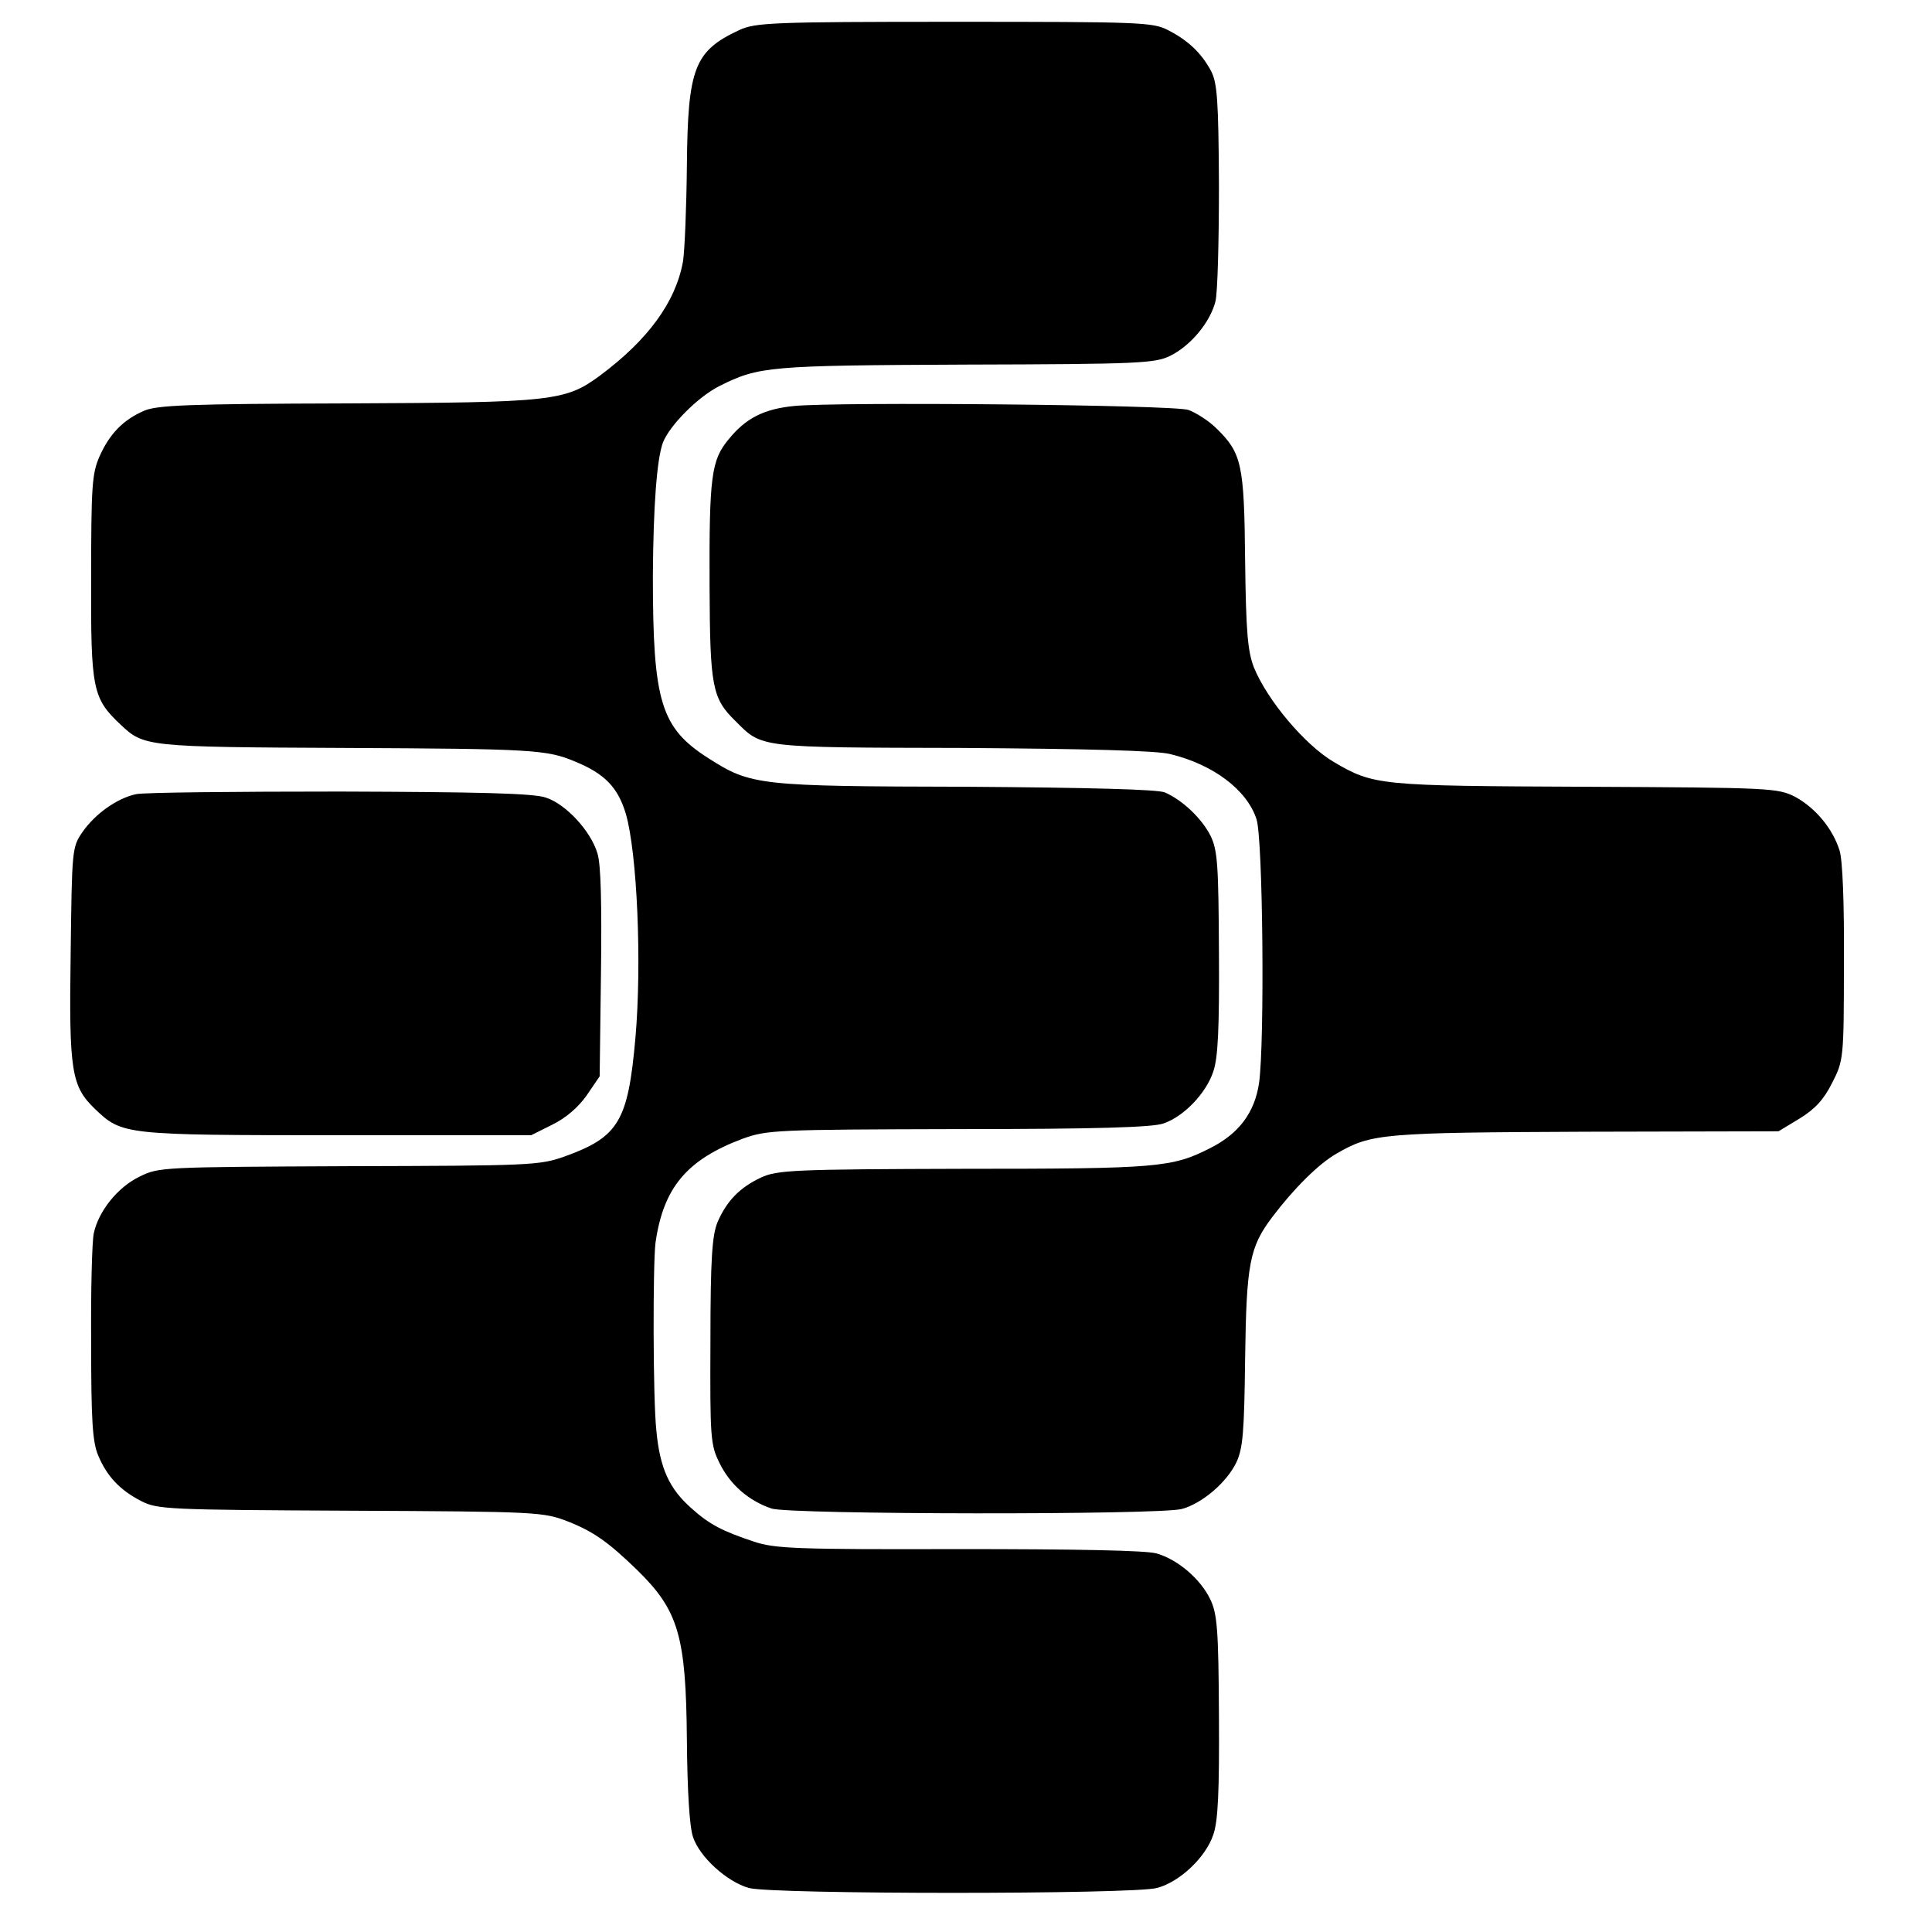 <?xml version="1.0" standalone="no"?>
<!DOCTYPE svg PUBLIC "-//W3C//DTD SVG 20010904//EN"
 "http://www.w3.org/TR/2001/REC-SVG-20010904/DTD/svg10.dtd">
<svg version="1.0" xmlns="http://www.w3.org/2000/svg"
 width="443pt" height="443pt" viewBox="0 0 443 443"
 preserveAspectRatio="xMidYMid meet">
<g transform="translate(0,443) scale(0.1,-0.1)"
fill="#000000" stroke="none">
<path d="M1695 4361 c-103 -48 -118 -87 -120 -311 -1 -96 -5 -195 -9 -220 -17
-93 -80 -179 -190 -261 -80 -59 -108 -62 -581 -64 -364 -1 -435 -4 -465 -17
-48 -21 -79 -53 -102 -105 -17 -39 -19 -68 -19 -277 -1 -257 3 -277 68 -338
53 -50 59 -51 513 -53 431 -2 464 -4 528 -31 69 -28 99 -60 117 -120 26 -90
37 -342 22 -514 -17 -191 -38 -227 -163 -272 -57 -20 -77 -21 -494 -22 -428
-2 -436 -2 -480 -24 -50 -24 -94 -79 -105 -130 -4 -19 -7 -132 -6 -252 0 -176
3 -226 16 -257 20 -48 50 -80 99 -105 37 -19 61 -20 480 -22 432 -2 442 -3
499 -25 58 -23 92 -47 158 -111 95 -93 112 -151 114 -390 1 -116 6 -199 14
-222 15 -46 78 -103 128 -117 52 -15 884 -15 936 0 53 14 112 71 129 122 11
31 14 100 13 272 -1 200 -4 235 -20 268 -22 46 -74 91 -123 105 -24 7 -184 10
-453 10 -372 -1 -422 1 -470 17 -72 24 -102 39 -144 77 -50 44 -72 91 -80 178
-8 74 -8 381 -2 430 18 127 72 191 200 239 56 20 74 21 495 22 313 0 446 4
470 13 47 16 98 70 114 119 11 31 14 101 13 272 -1 200 -3 235 -19 268 -20 40
-64 82 -105 100 -17 7 -171 11 -456 13 -475 1 -493 3 -590 65 -110 70 -128
129 -128 419 1 158 9 267 23 305 15 39 80 105 130 130 90 45 112 47 565 49
398 1 433 3 468 20 47 23 92 77 104 125 5 20 8 140 8 266 -1 196 -4 235 -18
262 -22 41 -52 70 -99 94 -35 18 -63 19 -490 19 -420 0 -456 -2 -493 -19z"/>
<path d="M1820 3499 c-69 -7 -110 -28 -149 -76 -40 -48 -45 -84 -44 -338 1
-230 6 -256 59 -308 62 -62 49 -61 519 -62 288 -2 446 -6 478 -14 99 -24 176
-82 198 -149 15 -43 19 -512 6 -605 -10 -68 -46 -116 -111 -149 -88 -45 -119
-48 -566 -48 -392 -1 -428 -3 -465 -20 -49 -23 -79 -54 -100 -103 -12 -30 -16
-83 -16 -272 -1 -222 0 -238 21 -280 24 -49 66 -86 119 -104 43 -14 890 -15
941 -1 47 13 103 61 125 107 15 32 18 69 20 238 3 217 10 255 62 324 49 65
107 123 148 146 79 46 105 48 571 50 l442 1 48 29 c36 22 56 44 75 82 26 51
27 54 27 275 1 136 -3 237 -10 258 -16 51 -56 98 -102 123 -40 20 -54 21 -481
23 -474 2 -485 3 -577 57 -66 39 -152 141 -183 217 -14 37 -18 80 -20 245 -2
221 -8 246 -65 302 -18 18 -48 37 -65 43 -35 12 -810 19 -905 9z"/>
<path d="M312 2609 c-43 -9 -94 -45 -123 -87 -24 -35 -24 -40 -27 -281 -4
-269 2 -302 56 -354 62 -59 65 -60 553 -60 l447 0 48 24 c31 15 60 40 79 67
l30 44 3 236 c2 157 0 250 -8 275 -15 51 -72 113 -118 128 -27 10 -152 13
-473 14 -239 0 -450 -2 -467 -6z"/>
</g>
</svg>
